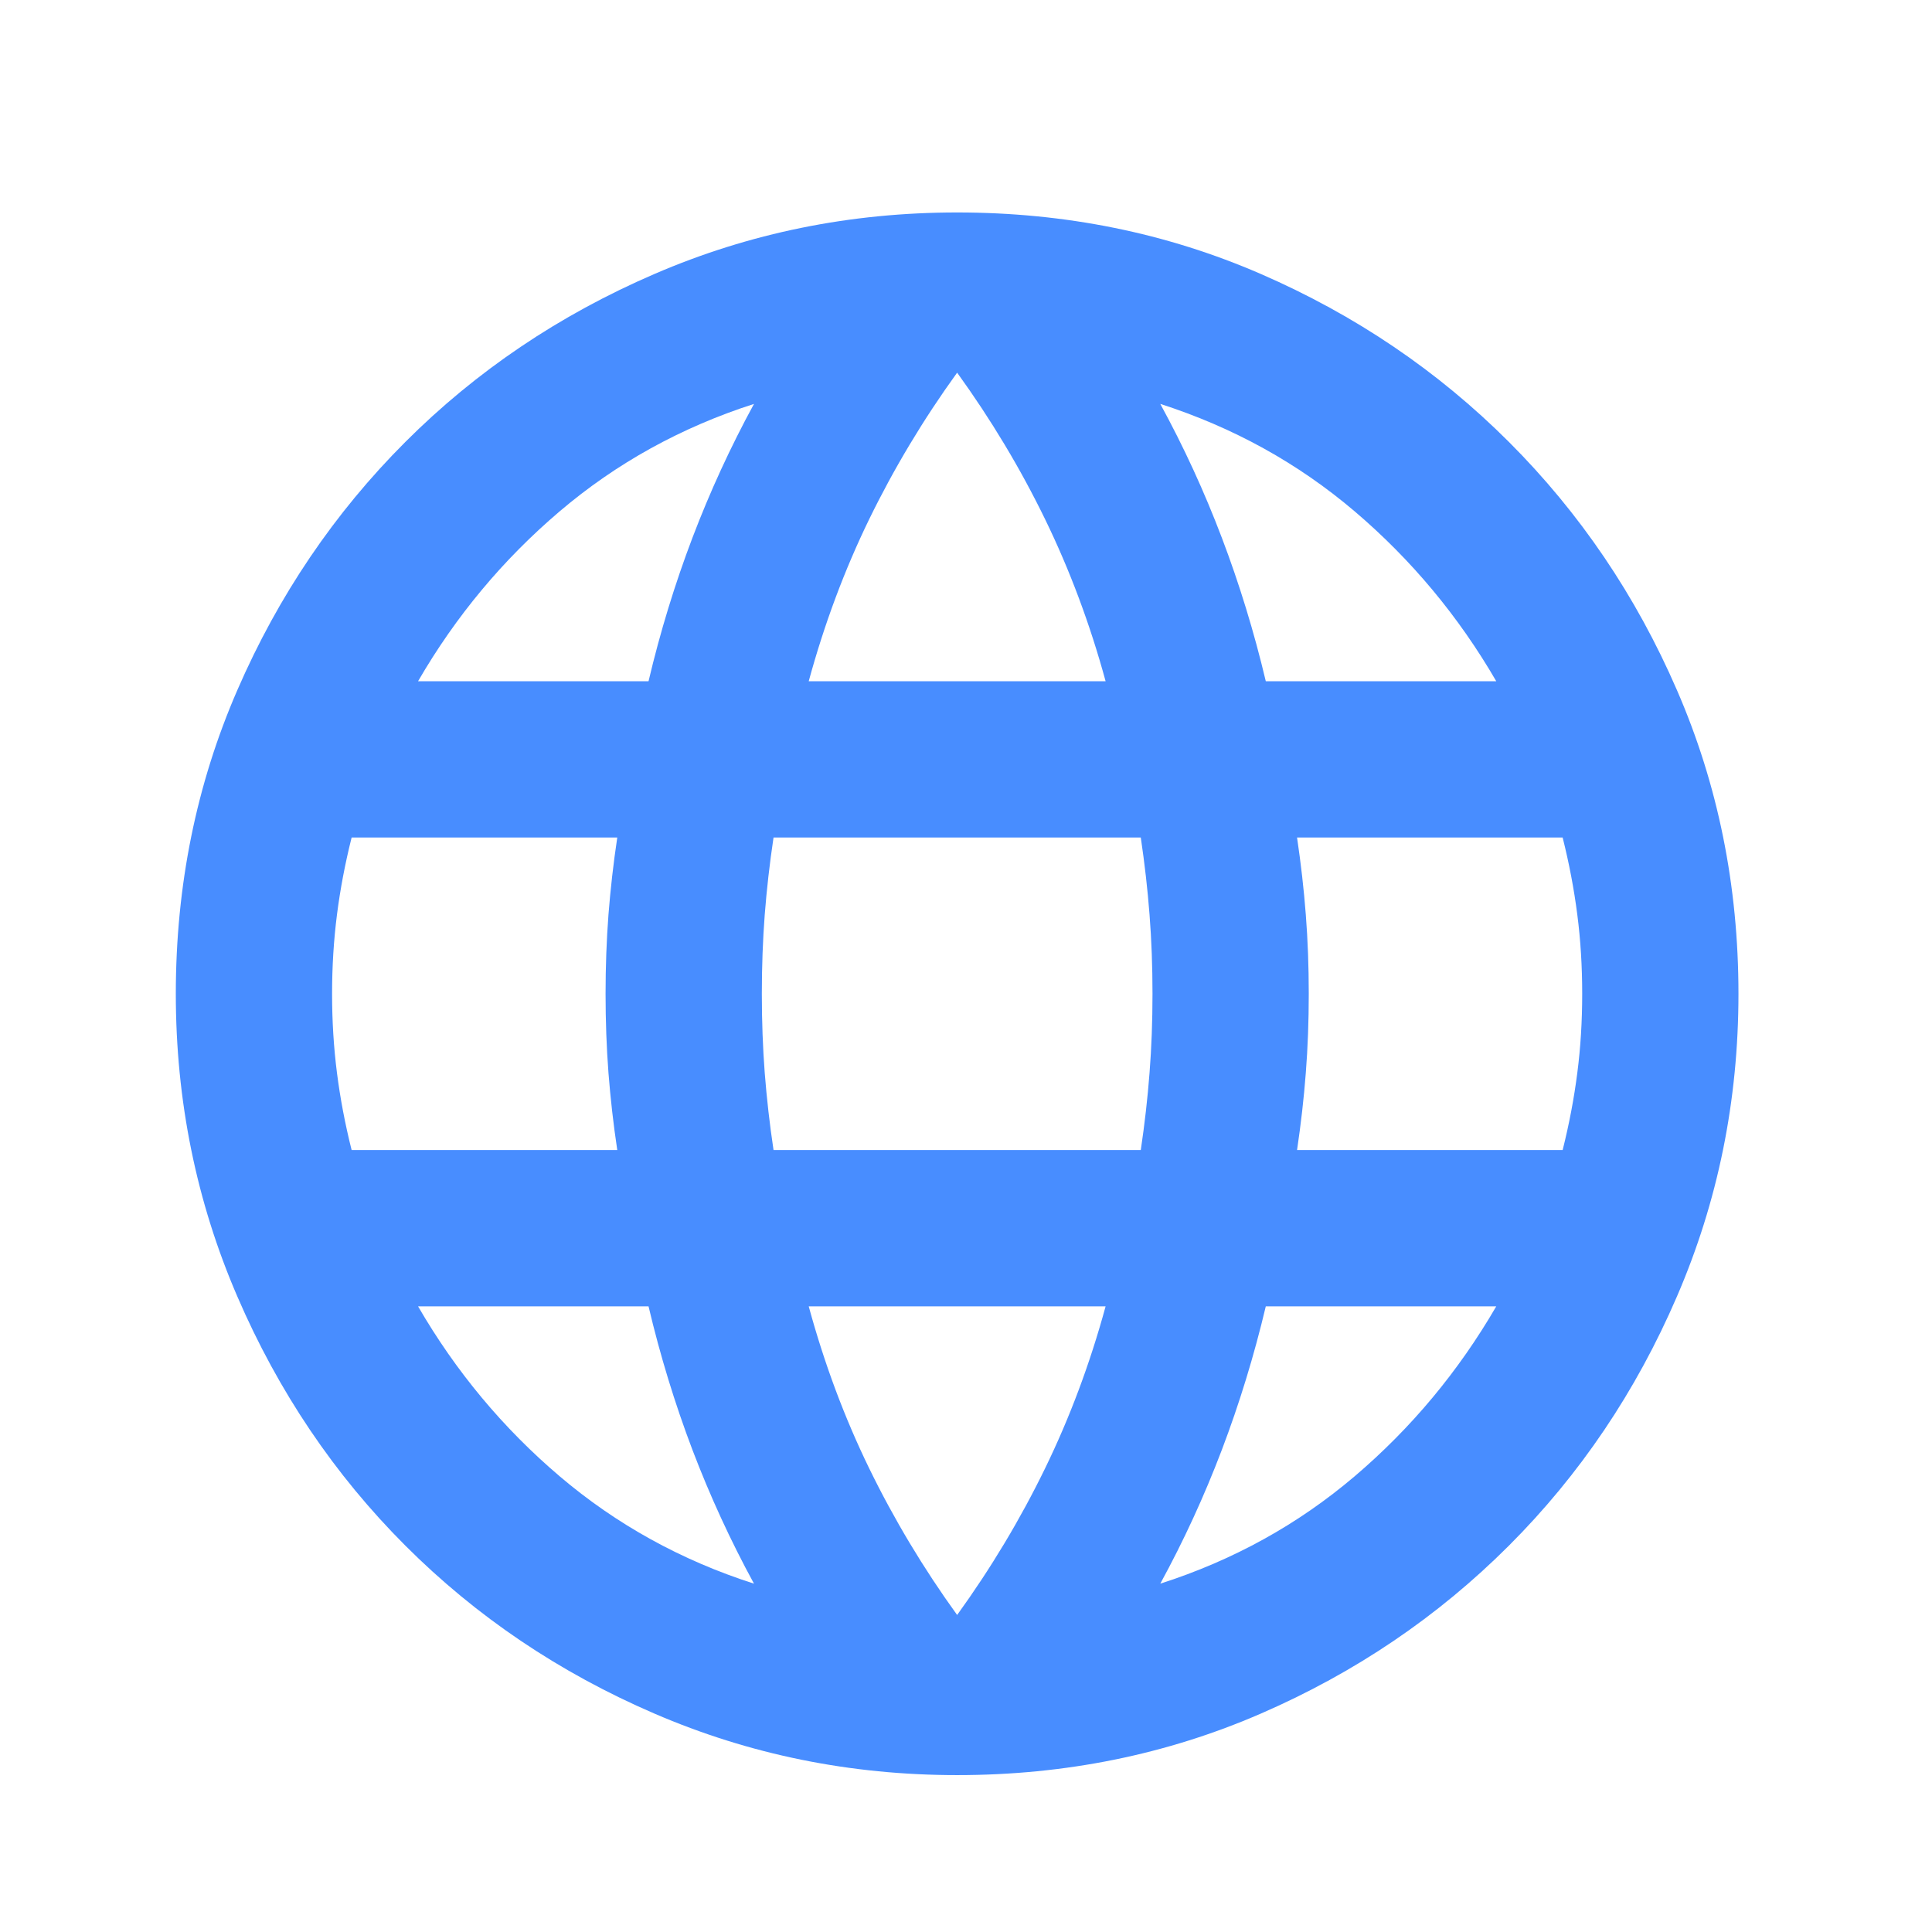 <svg width="34" height="34" viewBox="0 0 34 34" fill="none" xmlns="http://www.w3.org/2000/svg">
<mask id="mask0_419_11221" style="mask-type:alpha" maskUnits="userSpaceOnUse" x="0" y="0" width="34" height="34">
<rect x="0.344" y="0.989" width="33" height="33" fill="#488DFF"/>
</mask>
<g mask="url(#mask0_419_11221)">
<path d="M16.844 31.239C14.965 31.239 13.189 30.878 11.516 30.156C9.843 29.435 8.382 28.449 7.133 27.2C5.884 25.951 4.899 24.49 4.177 22.817C3.455 21.145 3.094 19.368 3.094 17.489C3.094 15.587 3.455 13.805 4.177 12.144C4.899 10.482 5.884 9.027 7.133 7.778C8.382 6.529 9.843 5.544 11.516 4.822C13.189 4.1 14.965 3.739 16.844 3.739C18.746 3.739 20.528 4.1 22.19 4.822C23.851 5.544 25.306 6.529 26.555 7.778C27.804 9.027 28.79 10.482 29.511 12.144C30.233 13.805 30.594 15.587 30.594 17.489C30.594 19.368 30.233 21.145 29.511 22.817C28.79 24.49 27.804 25.951 26.555 27.2C25.306 28.449 23.851 29.435 22.19 30.156C20.528 30.878 18.746 31.239 16.844 31.239ZM16.844 28.421C17.44 27.596 17.956 26.736 18.391 25.842C18.826 24.949 19.182 23.998 19.457 22.989H14.232C14.507 23.998 14.862 24.949 15.297 25.842C15.733 26.736 16.248 27.596 16.844 28.421ZM13.269 27.87C12.857 27.114 12.496 26.329 12.186 25.516C11.877 24.702 11.619 23.86 11.413 22.989H7.357C8.021 24.135 8.852 25.132 9.849 25.98C10.846 26.828 11.986 27.458 13.269 27.87ZM20.419 27.87C21.703 27.458 22.843 26.828 23.84 25.98C24.836 25.132 25.667 24.135 26.332 22.989H22.276C22.069 23.86 21.811 24.702 21.502 25.516C21.193 26.329 20.832 27.114 20.419 27.87ZM6.188 20.239H10.863C10.794 19.781 10.743 19.328 10.708 18.881C10.674 18.435 10.657 17.971 10.657 17.489C10.657 17.008 10.674 16.544 10.708 16.097C10.743 15.65 10.794 15.198 10.863 14.739H6.188C6.073 15.198 5.987 15.65 5.93 16.097C5.873 16.544 5.844 17.008 5.844 17.489C5.844 17.971 5.873 18.435 5.93 18.881C5.987 19.328 6.073 19.781 6.188 20.239ZM13.613 20.239H20.076C20.144 19.781 20.196 19.328 20.23 18.881C20.265 18.435 20.282 17.971 20.282 17.489C20.282 17.008 20.265 16.544 20.23 16.097C20.196 15.65 20.144 15.198 20.076 14.739H13.613C13.544 15.198 13.493 15.65 13.458 16.097C13.424 16.544 13.407 17.008 13.407 17.489C13.407 17.971 13.424 18.435 13.458 18.881C13.493 19.328 13.544 19.781 13.613 20.239ZM22.826 20.239H27.5C27.615 19.781 27.701 19.328 27.758 18.881C27.816 18.435 27.844 17.971 27.844 17.489C27.844 17.008 27.816 16.544 27.758 16.097C27.701 15.65 27.615 15.198 27.5 14.739H22.826C22.894 15.198 22.946 15.65 22.98 16.097C23.015 16.544 23.032 17.008 23.032 17.489C23.032 17.971 23.015 18.435 22.98 18.881C22.946 19.328 22.894 19.781 22.826 20.239ZM22.276 11.989H26.332C25.667 10.843 24.836 9.847 23.84 8.999C22.843 8.151 21.703 7.521 20.419 7.108C20.832 7.864 21.193 8.649 21.502 9.463C21.811 10.276 22.069 11.118 22.276 11.989ZM14.232 11.989H19.457C19.182 10.981 18.826 10.03 18.391 9.136C17.956 8.242 17.44 7.383 16.844 6.558C16.248 7.383 15.733 8.242 15.297 9.136C14.862 10.03 14.507 10.981 14.232 11.989ZM7.357 11.989H11.413C11.619 11.118 11.877 10.276 12.186 9.463C12.496 8.649 12.857 7.864 13.269 7.108C11.986 7.521 10.846 8.151 9.849 8.999C8.852 9.847 8.021 10.843 7.357 11.989Z" fill="#488DFF"/>
</g>
</svg>

